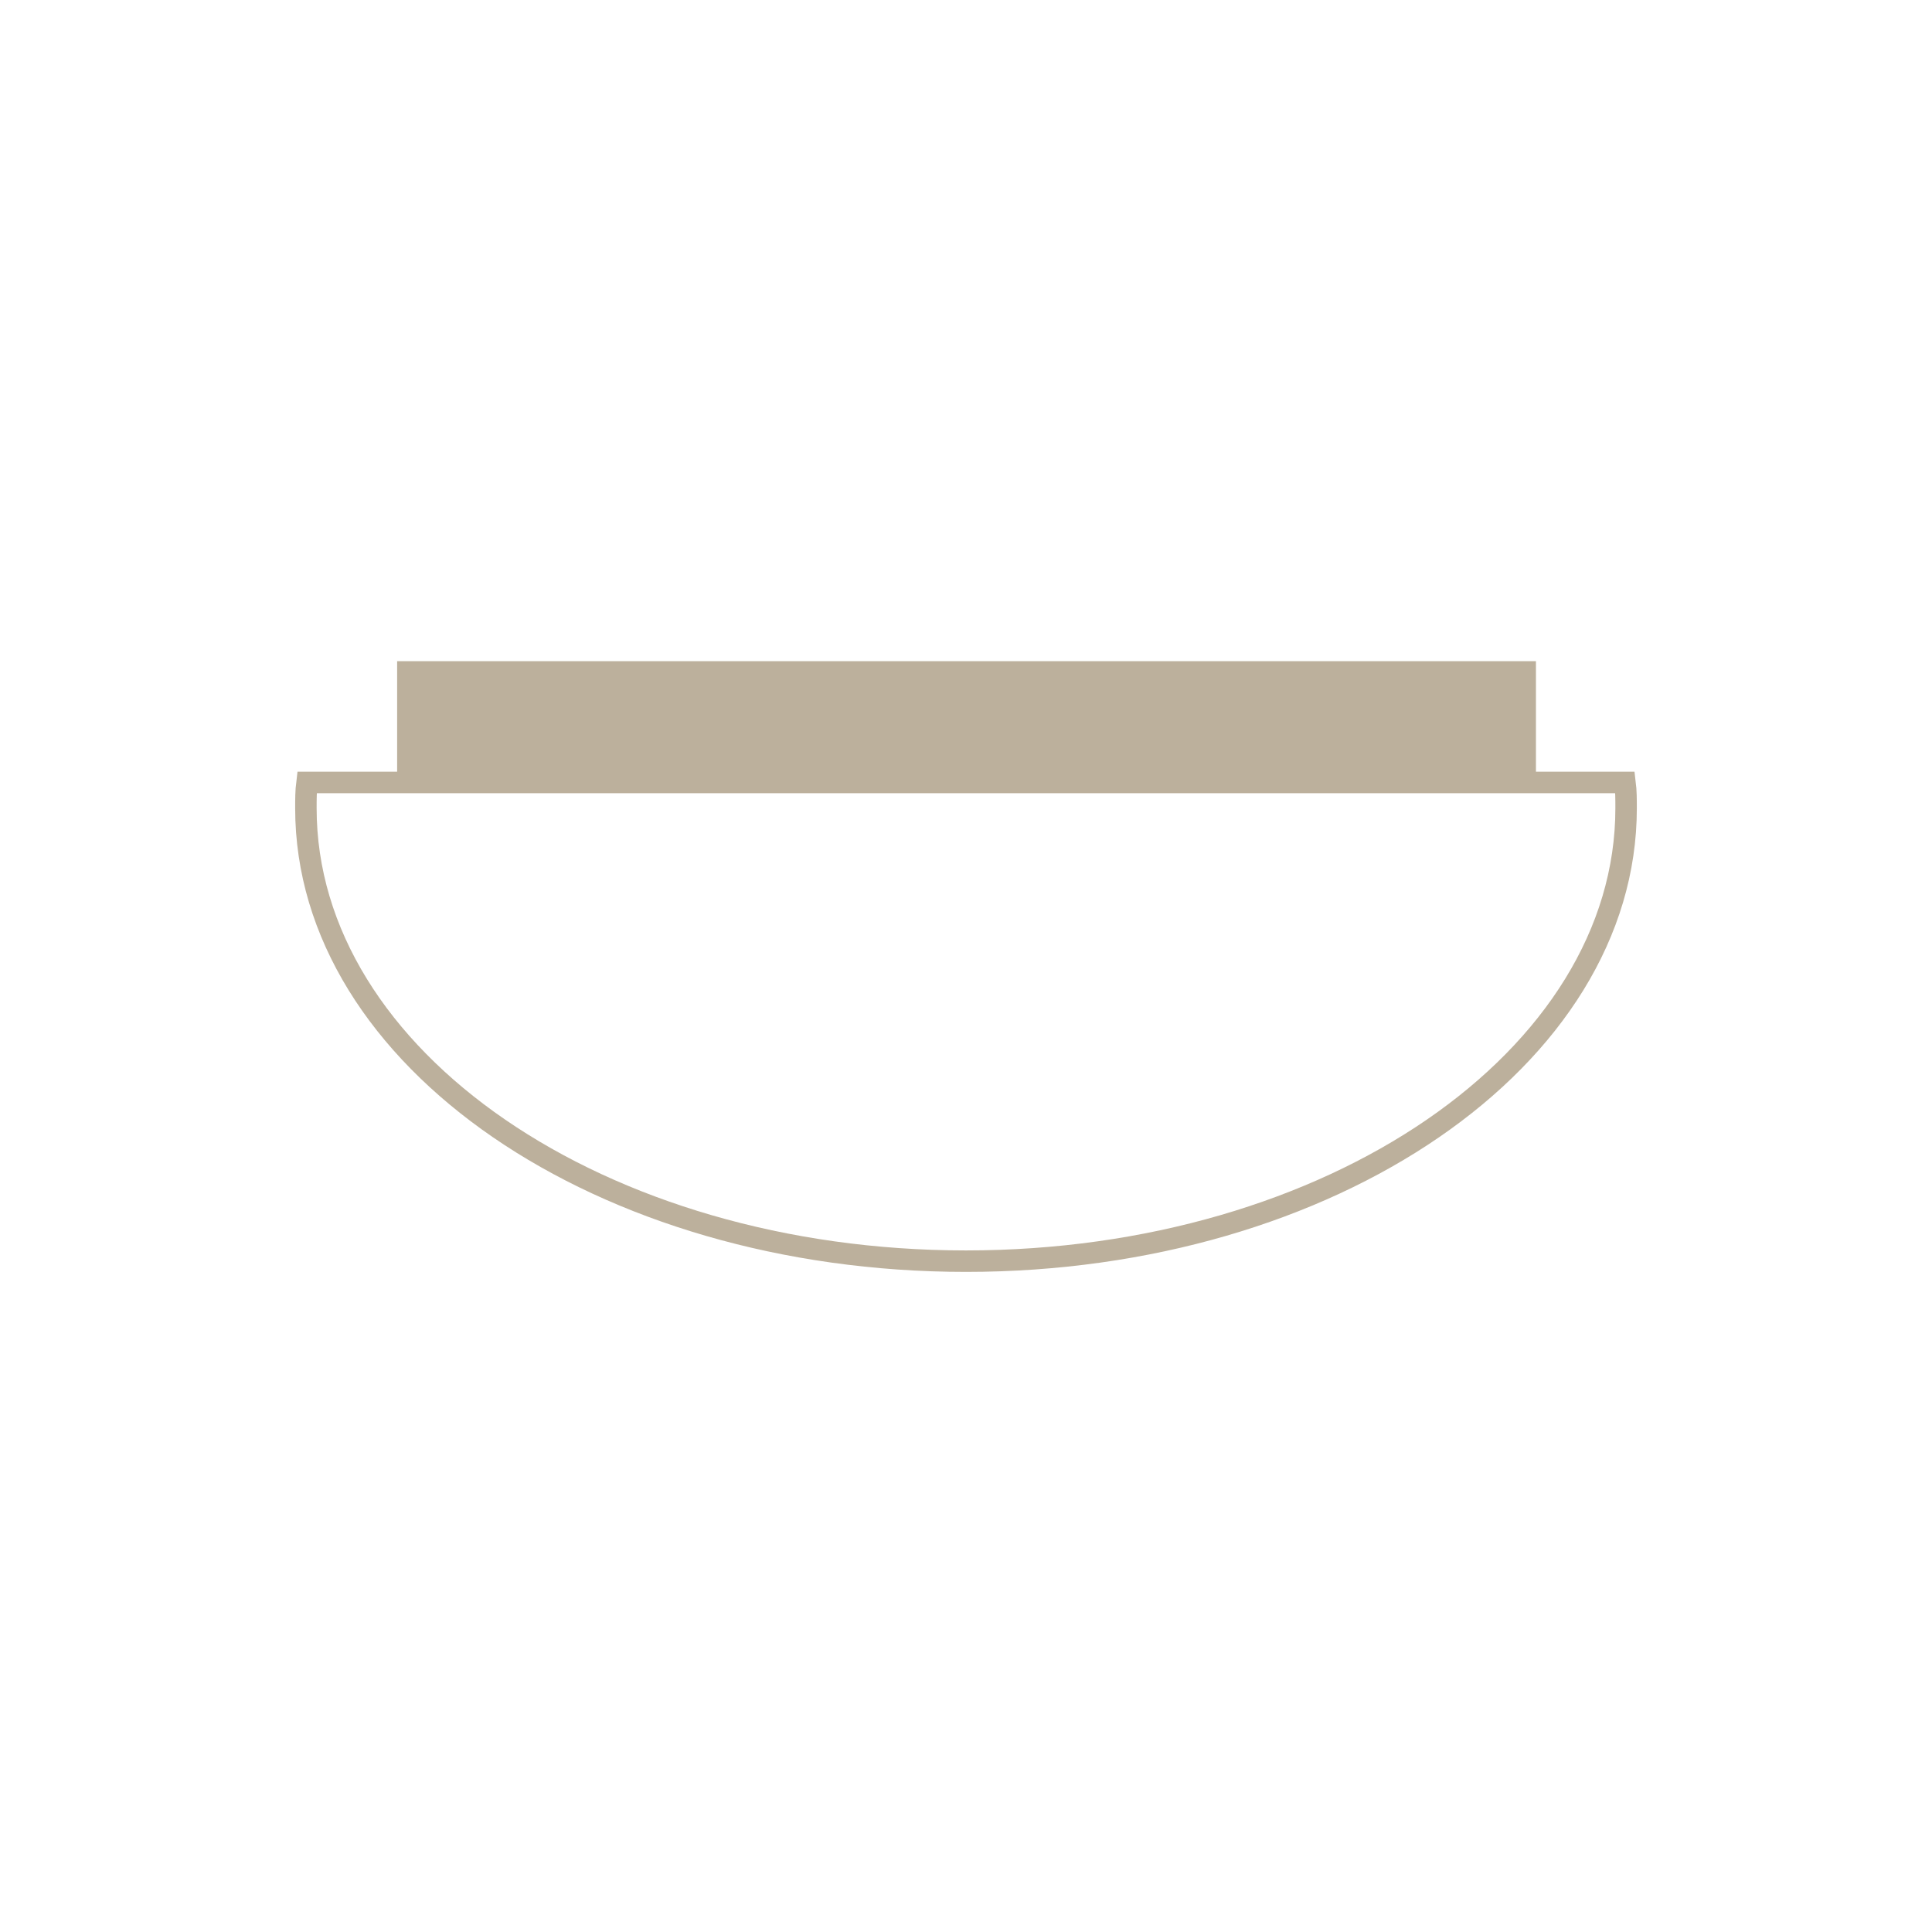 <?xml version="1.0" encoding="utf-8"?>
<!-- Generator: Adobe Illustrator 22.1.0, SVG Export Plug-In . SVG Version: 6.00 Build 0)  -->
<svg version="1.1" id="Livello_1" xmlns="http://www.w3.org/2000/svg" xmlns:xlink="http://www.w3.org/1999/xlink" x="0px" y="0px"
	 width="180px" height="180px" viewBox="0 0 180 180" style="enable-background:new 0 0 180 180;" xml:space="preserve">
<style type="text/css">
	.st0{fill:none;stroke:#BCB09C;stroke-width:2;stroke-miterlimit:10;}
	.st1{fill:#BCB09C;}
</style>
<g>
	<path class="st0" d="M28.5,75.3c0,23.3,27.5,42.2,61.5,42.2s61.5-18.9,61.5-42.2c0-0.8,0-1.6-0.1-2.4H28.6
		C28.5,73.7,28.5,74.5,28.5,75.3z"/>
	<rect x="37" y="61.6" class="st1" width="106.1" height="11.3"/>
</g>
</svg>
